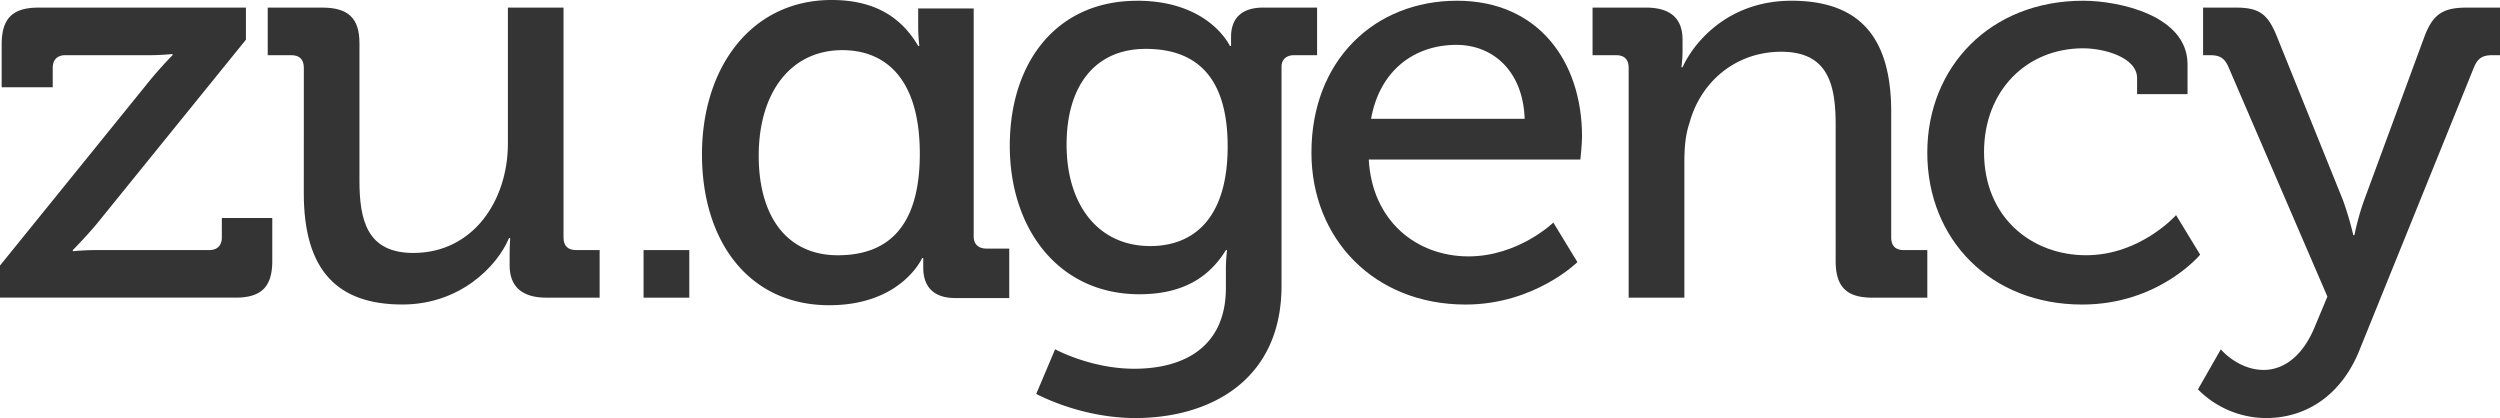<?xml version="1.0" encoding="UTF-8"?> <svg xmlns="http://www.w3.org/2000/svg" viewBox="0 0 1500.09 250.84"><defs><style>.cls-1{fill:#353435;}</style></defs><g id="Layer_2" data-name="Layer 2"><g id="Layer_1-2" data-name="Layer 1"><path class="cls-1" d="M0,159.34,89.09,49.28c7.56-9.29,14.44-16.17,14.44-16.17v-.69a152.36,152.36,0,0,1-16.85.69H39.21c-4.81,0-7.57,2.75-7.57,7.57V52.37H1V26.57c0-15.47,6.54-22,22-22H147.56V23.82L58.13,134.24c-7.22,8.6-14.45,15.82-14.45,15.82v.69a152.47,152.47,0,0,1,16.86-.69h65c4.82,0,7.57-2.75,7.57-7.57V130.8h30.27v25.79c0,15.48-6.54,22-22,22H0Z"></path><path class="cls-1" d="M182.31,40.68c0-5.16-2.75-7.57-7.57-7.57h-14.1V4.56h32.68c15.82,0,22.36,6.54,22.36,21.33v82.55c0,24.08,4.81,43.34,32.33,43.34,35.77,0,56.75-31.3,56.75-65.7V4.56h33.37V142.49c0,5.16,2.75,7.57,7.57,7.57h14.1v28.55h-32c-14.79,0-22-6.88-22-19.27v-6.53c0-5.5.34-10,.34-10h-.69c-7.22,17.19-29.58,39.9-64,39.9-39.21,0-59.16-20.64-59.16-66.73Z"></path><rect class="cls-1" x="386.16" y="150.06" width="27.44" height="28.55"></rect><path class="cls-1" d="M682.3.44C725.64.44,738,27.61,738,27.61h.68v-5.5c0-10.33,5.51-17.55,19.27-17.55H790.3V33.11H776.54c-4.47,0-7.57,2.41-7.57,6.88v131.4c0,57.44-43.68,79.45-87.71,79.45-21,0-42.3-5.85-59.5-14.45l11.35-26.82s21.32,11.69,47.47,11.69c30.27,0,55-13.41,55-48.5V161.07a101.34,101.34,0,0,1,.69-11h-.69c-10.32,16.85-26.49,26.49-51.94,26.49-48.16,0-77.73-38.87-77.73-89.09,0-49.88,27.86-87,76.36-87M736.64,87.8c0-45.4-22.36-58.47-49.19-58.47-30.26,0-47.46,22-47.46,57.44,0,36.12,18.92,60.88,50.22,60.88,24.07,0,46.43-14.45,46.43-59.85"></path><path class="cls-1" d="M874.28.44c48.84,0,75,36.46,75,81.51,0,4.48-1,13.76-1,13.76H821.3c2.07,37.15,28.9,58.13,59.86,58.13,29.92,0,50.9-20.29,50.9-20.29l14.45,23.73s-25.8,25.46-67.08,25.46c-55,0-92.52-39.56-92.52-91.15,0-55.38,37.83-91.15,87.37-91.15m40.58,70.85c-1-28.89-19.26-44.37-40.93-44.37-25.45,0-46.09,15.48-51.25,44.37Z"></path><path class="cls-1" d="M977.25,40.68c0-5.16-2.75-7.57-7.56-7.57h-14.1V4.56h32c14.79,0,22,6.54,22,19.26v6.54a72.91,72.91,0,0,1-.69,10h.69C1016.47,25.2,1037.11.44,1074.94.44c41.28,0,59.85,22.35,59.85,66.72v75.33c0,5.16,2.75,7.57,7.57,7.57h14.1v28.55h-33c-15.48,0-22-6.54-22-22V74.73c0-24.42-4.82-43.68-32.68-43.68-26.83,0-48.16,17.54-55,42.65-2.4,6.88-3.09,14.79-3.09,23.39v81.52H977.25Z"></path><path class="cls-1" d="M1250,.44c21,0,62.6,8.59,62.6,38.17V56.5h-30.27V46.87c0-12.38-19.61-17.89-32.33-17.89-34.06,0-59.51,25.46-59.51,62.26,0,39.56,28.89,61.91,61.23,61.91,32.67,0,54-24.07,54-24.07l14.45,23.73s-24.77,29.93-70.86,29.93c-54.69,0-92.87-38.87-92.87-91.15C1156.46,40.33,1194,.44,1250,.44"></path><path class="cls-1" d="M1358,222c13.41,0,24.07-9.63,30.61-25.11l7.91-18.92L1337.06,40c-2.41-5.5-5.51-6.88-11-6.88h-4.13V4.56h19.6c14.11,0,19.27,3.78,24.77,17.54l39.56,98a185.75,185.75,0,0,1,6.19,21h.69a154.46,154.46,0,0,1,5.84-21l36.12-98c5.16-13.76,11.35-17.54,25.46-17.54h19.94V33.11h-4.47c-5.5,0-8.6,1.38-11,6.88l-68.79,169.92c-10.66,26.83-31.64,40.93-56.07,40.93a57.68,57.68,0,0,1-40.92-17.2l13.75-24.07c0,.34,10.67,12.38,25.46,12.38"></path><path class="cls-1" d="M584.25,5.09V142c0,4.65,3.1,7.16,7.57,7.16h13.76v29.69H573.24c-13.75,0-19.26-7.51-19.26-18.25v-5.72h-.68s-12.39,28.26-55.73,28.26c-48.5,0-76.36-38.63-76.36-90.51C421.21,40.43,450.79,0,499,0c25.45,0,41.62,10,51.94,27.55h.68a111.13,111.13,0,0,1-.68-11.45v-11Zm-78.77,25c-31.3,0-50.22,25.76-50.22,63.33,0,36.84,17.2,59.74,47.47,59.74,26.83,0,49.19-13.59,49.19-60.82s-22.36-62.25-46.44-62.25"></path></g></g></svg> 